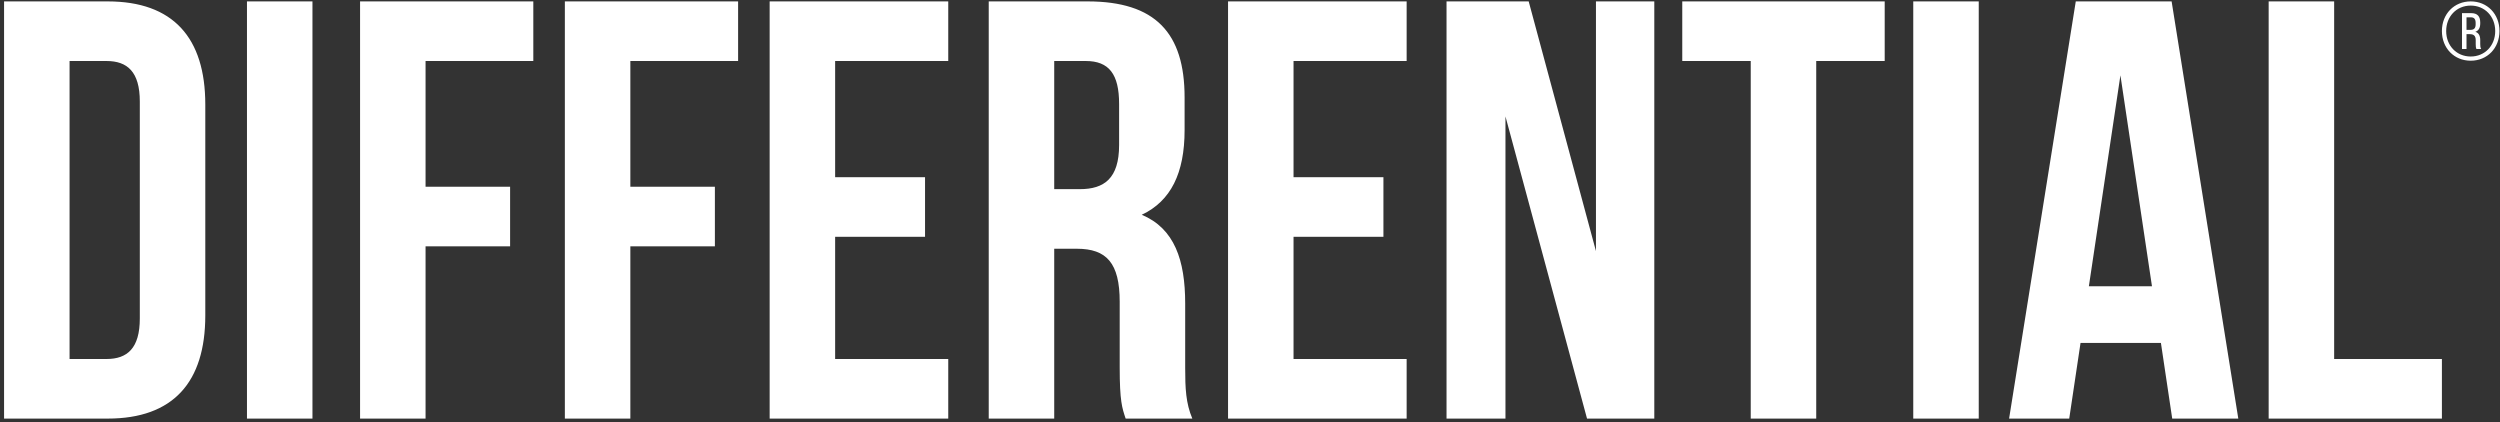 <svg width="598" height="101" viewBox="0 0 598 101" fill="none" xmlns="http://www.w3.org/2000/svg">
<rect x="0" y="0" width="598" height="101" fill="#333333" stroke="none"/>
<path fill-rule="evenodd" clip-rule="evenodd" d="M25.754 0.335C41.419 0.335 49.107 9.032 49.107 24.999V75.466C49.107 91.432 41.419 100.128 25.754 100.128H0.974V0.335H25.754ZM74.74 0.335V100.128H59.075V0.335H74.74ZM127.568 0.335V14.593H101.794V44.671H122.016V58.929H101.794V100.128H86.128V0.335H127.568ZM176.554 0.335V14.593H150.78V44.671H171.001V58.929H150.78V100.128H135.114V0.335H176.554ZM226.821 0.335V14.593H199.765V42.391H221.269V56.648H199.765V85.873H226.821V100.128H184.1V0.335H226.821ZM260.144 0.335C276.378 0.335 283.355 7.892 283.355 23.287V31.128C283.355 41.393 280.079 48.094 273.102 51.374C280.934 54.653 283.497 62.209 283.497 72.615V88.009C283.497 92.86 283.641 96.424 285.207 100.128H269.256C268.402 97.562 267.832 95.995 267.832 87.869V72.186C267.832 62.919 264.701 59.499 257.58 59.499H252.169V100.128H236.504V0.335H260.144ZM336.469 0.335V14.593H309.414V42.391H330.915V56.648H309.414V85.873H336.469V100.128H293.748V0.335H336.469ZM365.661 0.335L381.753 60.068V0.335H395.708V100.128H379.617L360.107 27.849V100.128H346.01V0.335H365.661ZM450.819 0.335V14.593H434.44V100.128H418.776V14.593H402.398V0.335H450.819ZM473.315 0.335V100.128H457.651V0.335H473.315ZM519.451 0.335L535.4 100.128H519.594L516.891 82.024H497.663L494.959 100.128H480.576L496.525 0.335H519.451ZM558.329 0.335V85.873H584.104V100.128H542.663V0.335H558.329ZM25.469 14.593H16.64V85.873H25.469C30.453 85.873 33.442 83.306 33.442 76.179V24.285C33.442 17.158 30.453 14.593 25.469 14.593ZM507.205 18.013L499.656 68.478H514.753L507.205 18.013ZM259.715 14.593H252.169V45.244H258.291C264.13 45.244 267.69 42.677 267.69 34.692V24.857C267.69 17.727 265.27 14.593 259.715 14.593ZM590.993 0.335C594.95 0.335 597.875 3.341 597.875 7.428C597.875 11.514 594.95 14.521 590.993 14.521C587.029 14.521 584.104 11.514 584.104 7.428C584.104 3.341 587.029 0.335 590.993 0.335ZM590.993 1.337C587.604 1.337 585.125 3.941 585.125 7.428C585.125 10.915 587.604 13.519 590.993 13.519C594.375 13.519 596.855 10.915 596.855 7.428C596.855 3.941 594.375 1.337 590.993 1.337ZM591.087 3.14C592.612 3.14 593.271 3.921 593.271 5.384V5.584C593.271 6.627 592.933 7.307 592.108 7.608C592.951 7.888 593.271 8.59 593.271 9.611V10.533C593.271 10.975 593.295 11.376 593.491 11.716H592.351C592.233 11.435 592.191 11.194 592.191 10.533V9.611C592.191 8.49 591.651 8.169 590.732 8.169H589.99V11.716H588.91V3.14H591.087ZM591.028 4.142H589.99V7.147H590.892C591.711 7.147 592.173 6.827 592.173 5.825V5.505C592.173 4.623 591.871 4.142 591.028 4.142Z" fill="white"/>
</svg>
